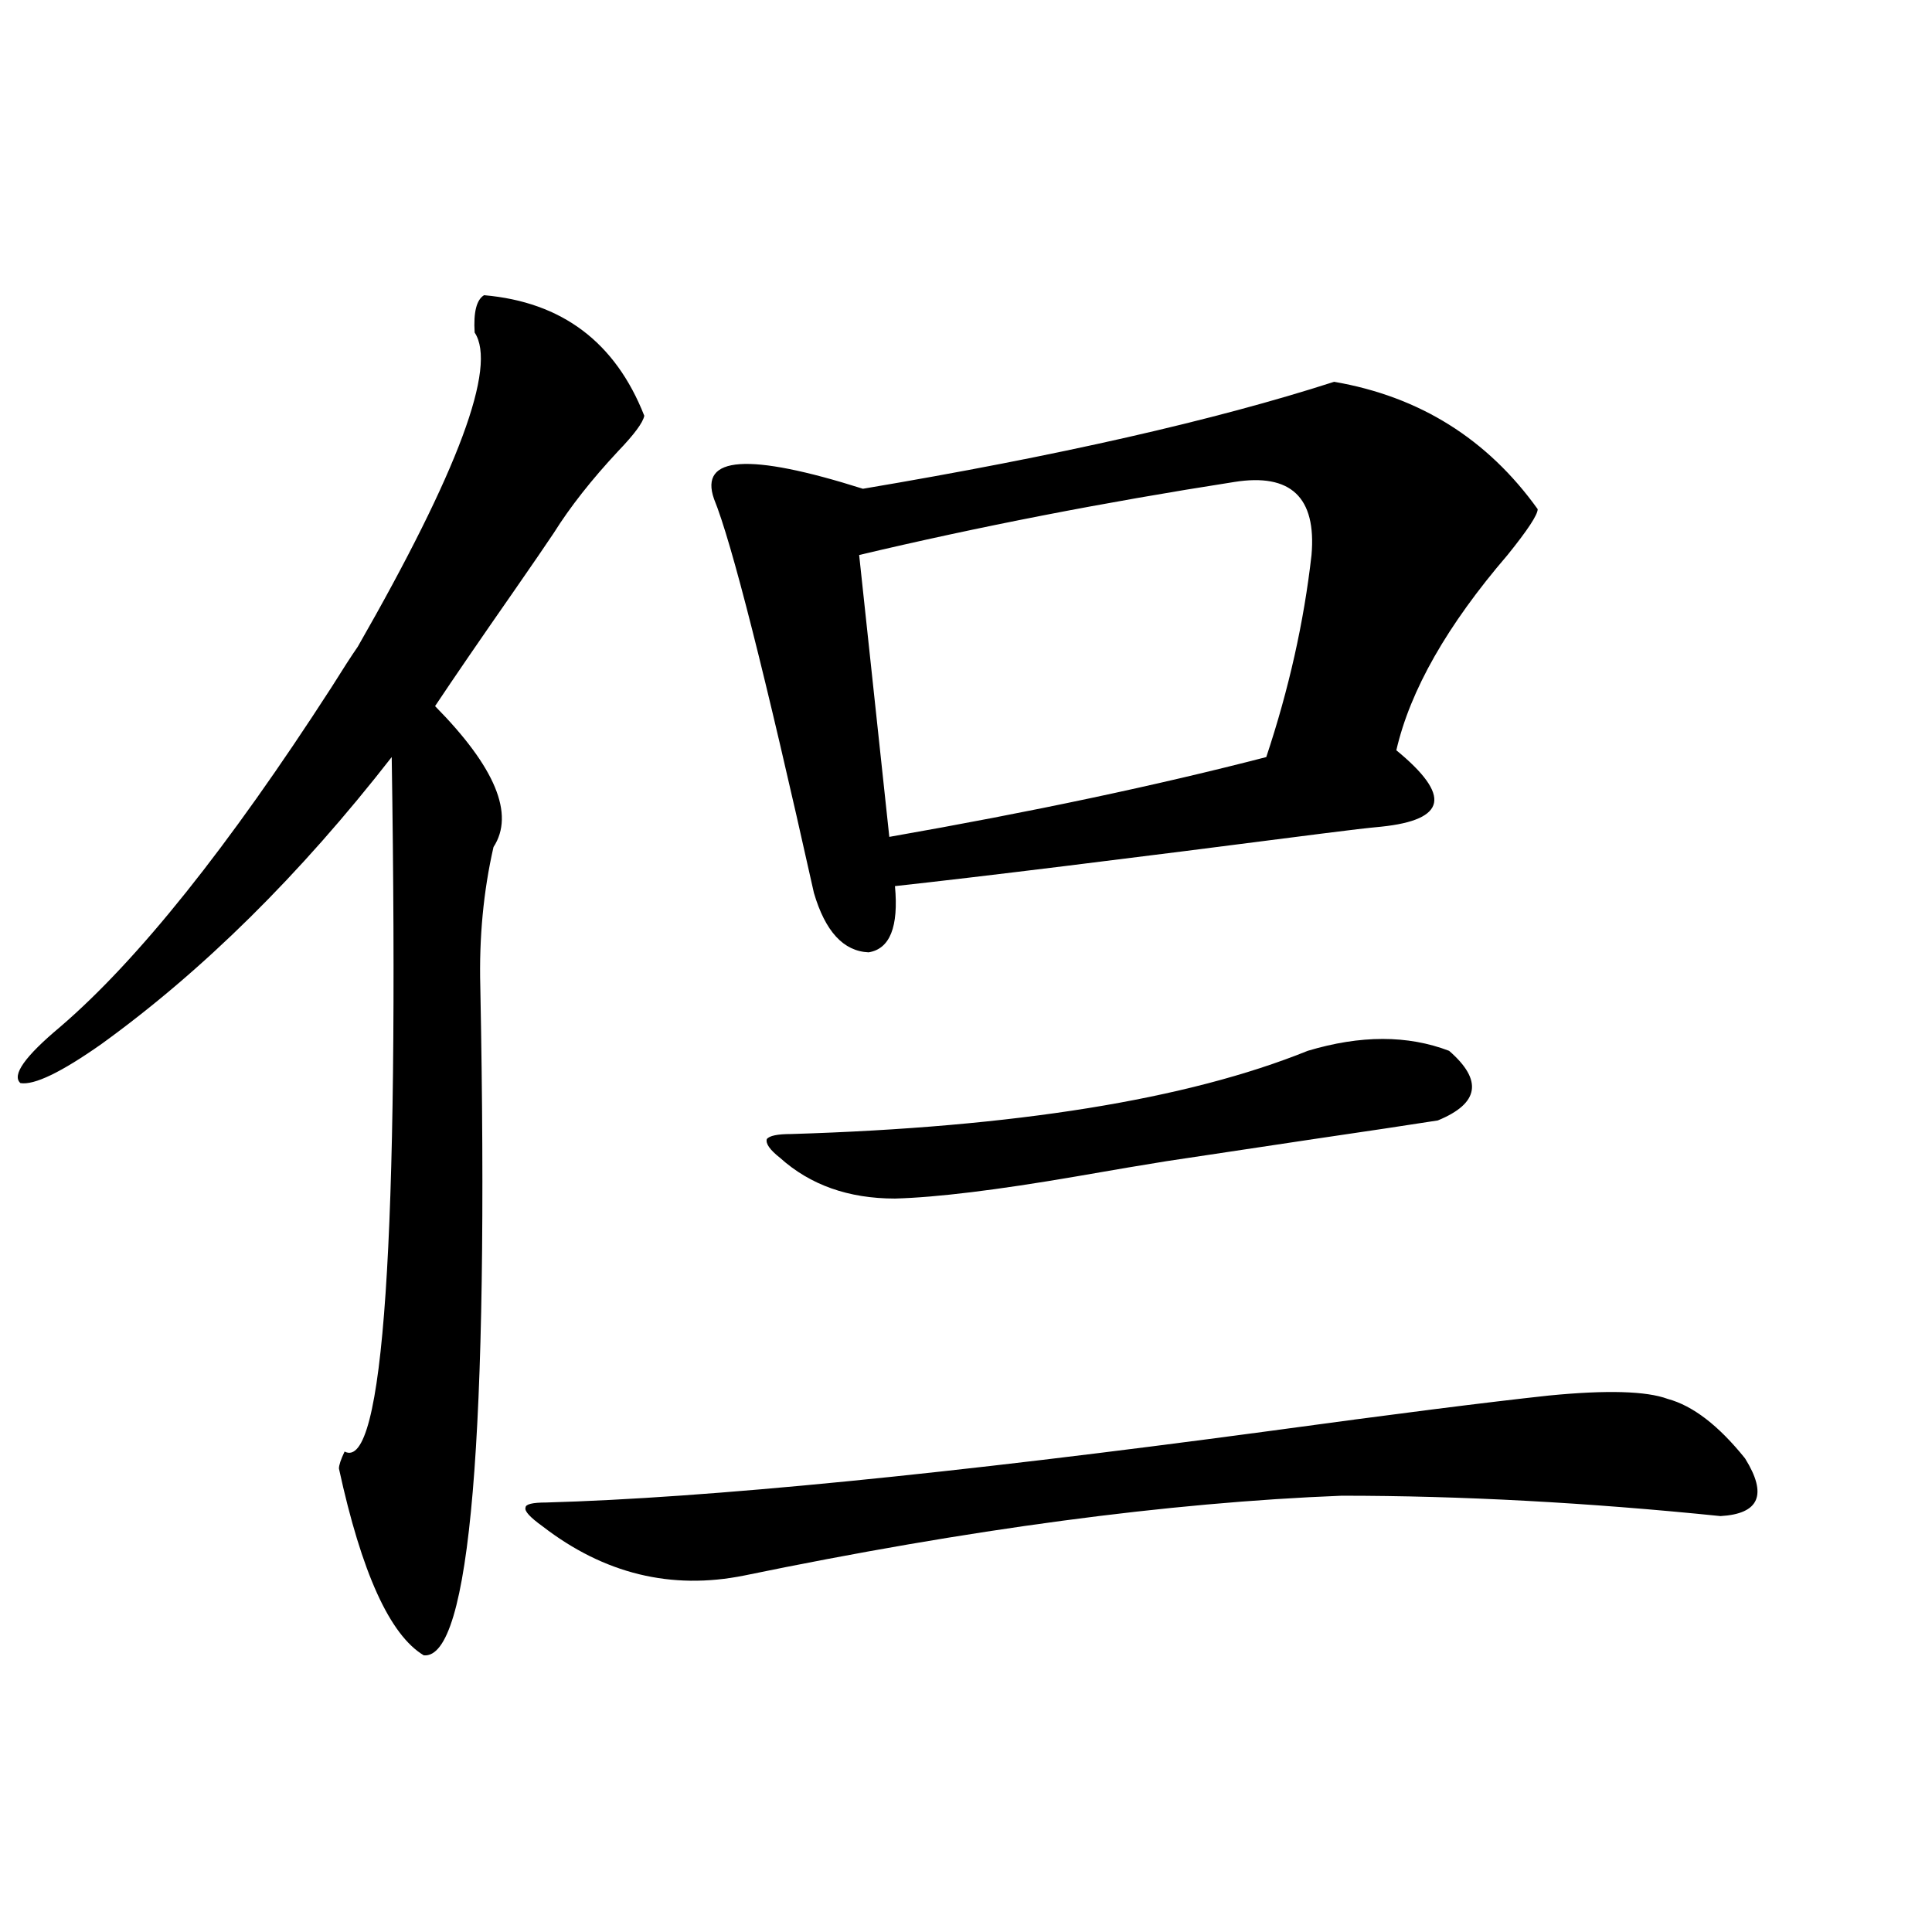 <?xml version="1.0" encoding="utf-8"?>
<!-- Generator: Adobe Illustrator 16.0.0, SVG Export Plug-In . SVG Version: 6.00 Build 0)  -->
<!DOCTYPE svg PUBLIC "-//W3C//DTD SVG 1.1//EN" "http://www.w3.org/Graphics/SVG/1.1/DTD/svg11.dtd">
<svg version="1.1" id="图层_1" xmlns="http://www.w3.org/2000/svg" xmlns:xlink="http://www.w3.org/1999/xlink" x="0px" y="0px"
	 width="1000px" height="1000px" viewBox="0 0 1000 1000" enable-background="new 0 0 1000 1000" xml:space="preserve">
<path d="M250.555,152.793c40.319,3.516,67.956,24.321,82.925,62.402c-0.655,3.516-5.213,9.668-13.658,18.457
	c-13.658,14.653-24.725,28.716-33.17,42.188c-3.902,5.864-10.731,15.82-20.487,29.883c-17.561,25.2-31.219,45.126-40.975,59.766
	c31.219,31.641,41.295,55.962,30.243,72.949c-5.213,22.852-7.484,46.884-6.829,72.07c4.543,233.212-5.213,348.624-29.268,346.289
	c-17.561-10.547-32.194-42.765-43.901-96.68c0-1.758,0.976-4.683,2.927-8.789c20.152,10.547,28.292-109.272,24.39-359.473
	c-47.483,60.946-97.559,110.454-150.24,148.535c-20.822,14.653-34.801,21.396-41.95,20.215c-4.558-4.093,2.271-13.761,20.487-29.004
	c40.319-34.565,87.147-93.164,140.484-175.781c5.854-9.366,10.396-16.397,13.658-21.094c52.026-90.815,72.193-145.02,60.486-162.598
	C245.021,161.582,246.652,155.142,250.555,152.793z M280.798,790c-6.509-4.683-9.436-7.91-8.78-9.668
	c0-1.758,3.567-2.637,10.731-2.637c83.245-2.335,207.8-14.64,373.649-36.914c64.389-8.789,112.833-14.941,145.362-18.457
	c29.908-2.925,50.396-2.335,61.462,1.758c13.003,3.516,26.341,13.774,39.999,30.762c11.707,18.759,7.47,28.716-12.683,29.883
	c-68.946-7.031-134.311-10.547-196.093-10.547c-89.754,3.516-192.846,17.29-309.261,41.309
	C347.458,823.097,312.657,814.609,280.798,790z M690.544,197.617c44.222,7.622,79.343,29.595,105.363,65.918
	c0,2.938-5.213,10.849-15.609,23.73c-31.219,36.337-50.41,70.024-57.56,101.074c14.299,11.728,20.808,20.806,19.512,27.246
	c-1.311,6.454-10.411,10.547-27.316,12.305c-6.509,0.591-16.585,1.758-30.243,3.516c-104.723,13.485-178.532,22.563-221.458,27.246
	c1.951,21.094-2.606,32.52-13.658,34.277c-13.018-0.577-22.438-10.835-28.292-30.762c-25.365-113.667-42.605-181.632-51.706-203.906
	c-7.805-22.261,17.881-24.019,77.071-5.273C547.453,236.001,628.747,217.544,690.544,197.617z M403.722,599.277
	c-5.213-4.093-7.484-7.319-6.829-9.668c1.296-1.758,5.519-2.637,12.683-2.637c115.76-3.516,204.873-17.866,267.311-43.066
	c27.316-8.198,51.706-8.198,73.169,0c17.561,15.243,15.609,27.246-5.854,36.035c-14.969,2.349-36.432,5.575-64.389,9.668
	c-31.219,4.696-56.584,8.501-76.096,11.426c-11.066,1.758-26.676,4.395-46.828,7.91c-40.975,7.031-72.193,10.849-93.656,11.426
	C439.163,620.371,419.331,613.34,403.722,599.277z M638.838,249.473c-67.65,10.547-132.359,23.153-194.142,37.793l15.609,145.898
	c73.489-12.882,138.533-26.655,195.117-41.309c11.707-35.156,19.512-70.011,23.414-104.59
	C681.429,257.383,668.105,244.79,638.838,249.473z"/>
</svg>
